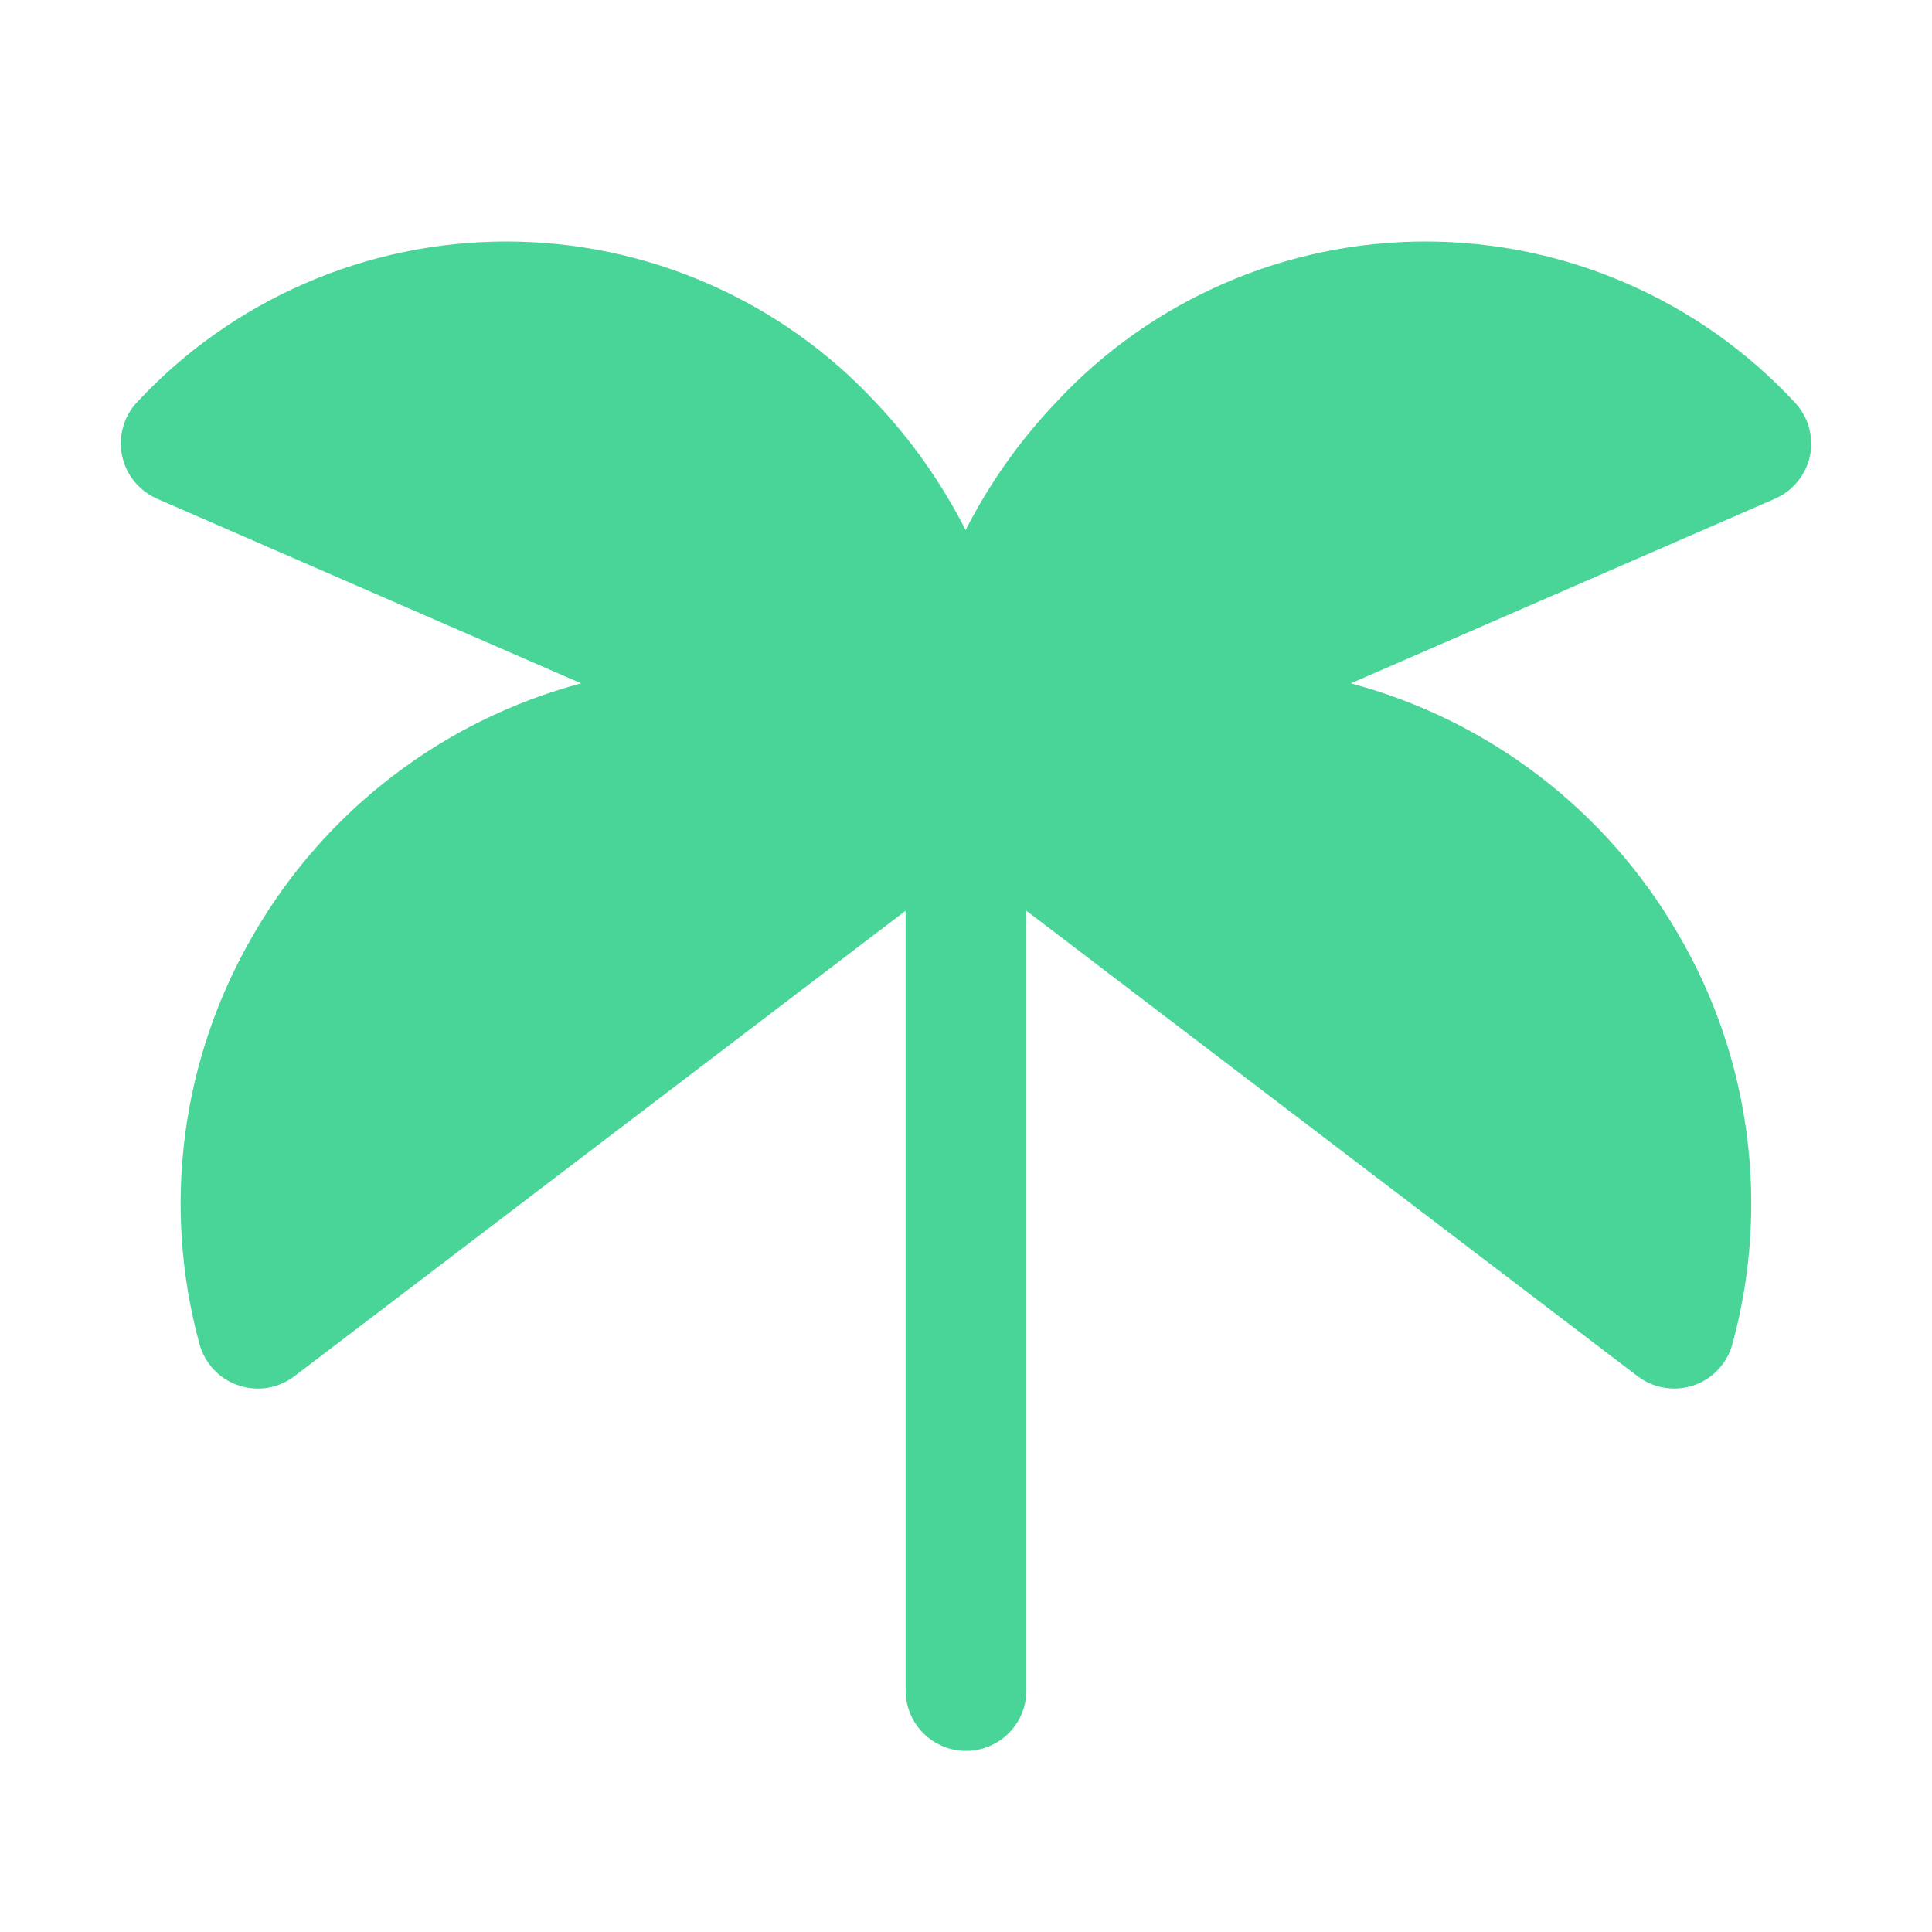 <svg width="20" height="20" viewBox="0 0 20 20" fill="none" xmlns="http://www.w3.org/2000/svg">
<g id="TreePalm">
<path id="Vector" d="M18.738 4.713C18.718 4.812 18.674 4.904 18.611 4.982C18.548 5.061 18.466 5.122 18.374 5.163L13.984 7.074C15.413 7.456 16.631 8.389 17.372 9.669C17.744 10.303 17.985 11.005 18.081 11.734C18.178 12.463 18.128 13.203 17.934 13.913C17.908 14.011 17.857 14.102 17.787 14.177C17.717 14.252 17.63 14.308 17.533 14.341C17.436 14.374 17.332 14.383 17.231 14.366C17.13 14.35 17.035 14.309 16.953 14.247L10.625 9.428V17.5C10.625 17.666 10.559 17.825 10.442 17.942C10.325 18.059 10.166 18.125 10 18.125C9.834 18.125 9.675 18.059 9.558 17.942C9.441 17.825 9.375 17.666 9.375 17.5V9.428L3.047 14.247C2.965 14.309 2.87 14.35 2.769 14.367C2.667 14.383 2.564 14.374 2.467 14.341C2.37 14.308 2.282 14.252 2.212 14.177C2.142 14.102 2.092 14.011 2.065 13.913C1.871 13.203 1.821 12.463 1.918 11.734C2.014 11.005 2.256 10.303 2.627 9.669C3.368 8.389 4.587 7.456 6.016 7.074L1.626 5.163C1.534 5.122 1.453 5.061 1.389 4.982C1.326 4.904 1.283 4.812 1.263 4.714C1.243 4.615 1.247 4.513 1.275 4.417C1.303 4.32 1.353 4.231 1.423 4.159C1.911 3.635 2.502 3.218 3.159 2.933C3.816 2.647 4.525 2.5 5.241 2.5C5.957 2.5 6.665 2.647 7.322 2.933C7.979 3.218 8.57 3.635 9.059 4.159C9.434 4.554 9.749 5.001 9.996 5.487C10.244 5.001 10.561 4.554 10.938 4.159C11.426 3.635 12.017 3.218 12.674 2.933C13.331 2.647 14.039 2.5 14.755 2.5C15.472 2.5 16.18 2.647 16.837 2.933C17.494 3.218 18.085 3.635 18.573 4.159C18.643 4.231 18.695 4.319 18.724 4.416C18.752 4.512 18.757 4.615 18.738 4.713Z" fill="#48D597"/>
</g>
</svg>
